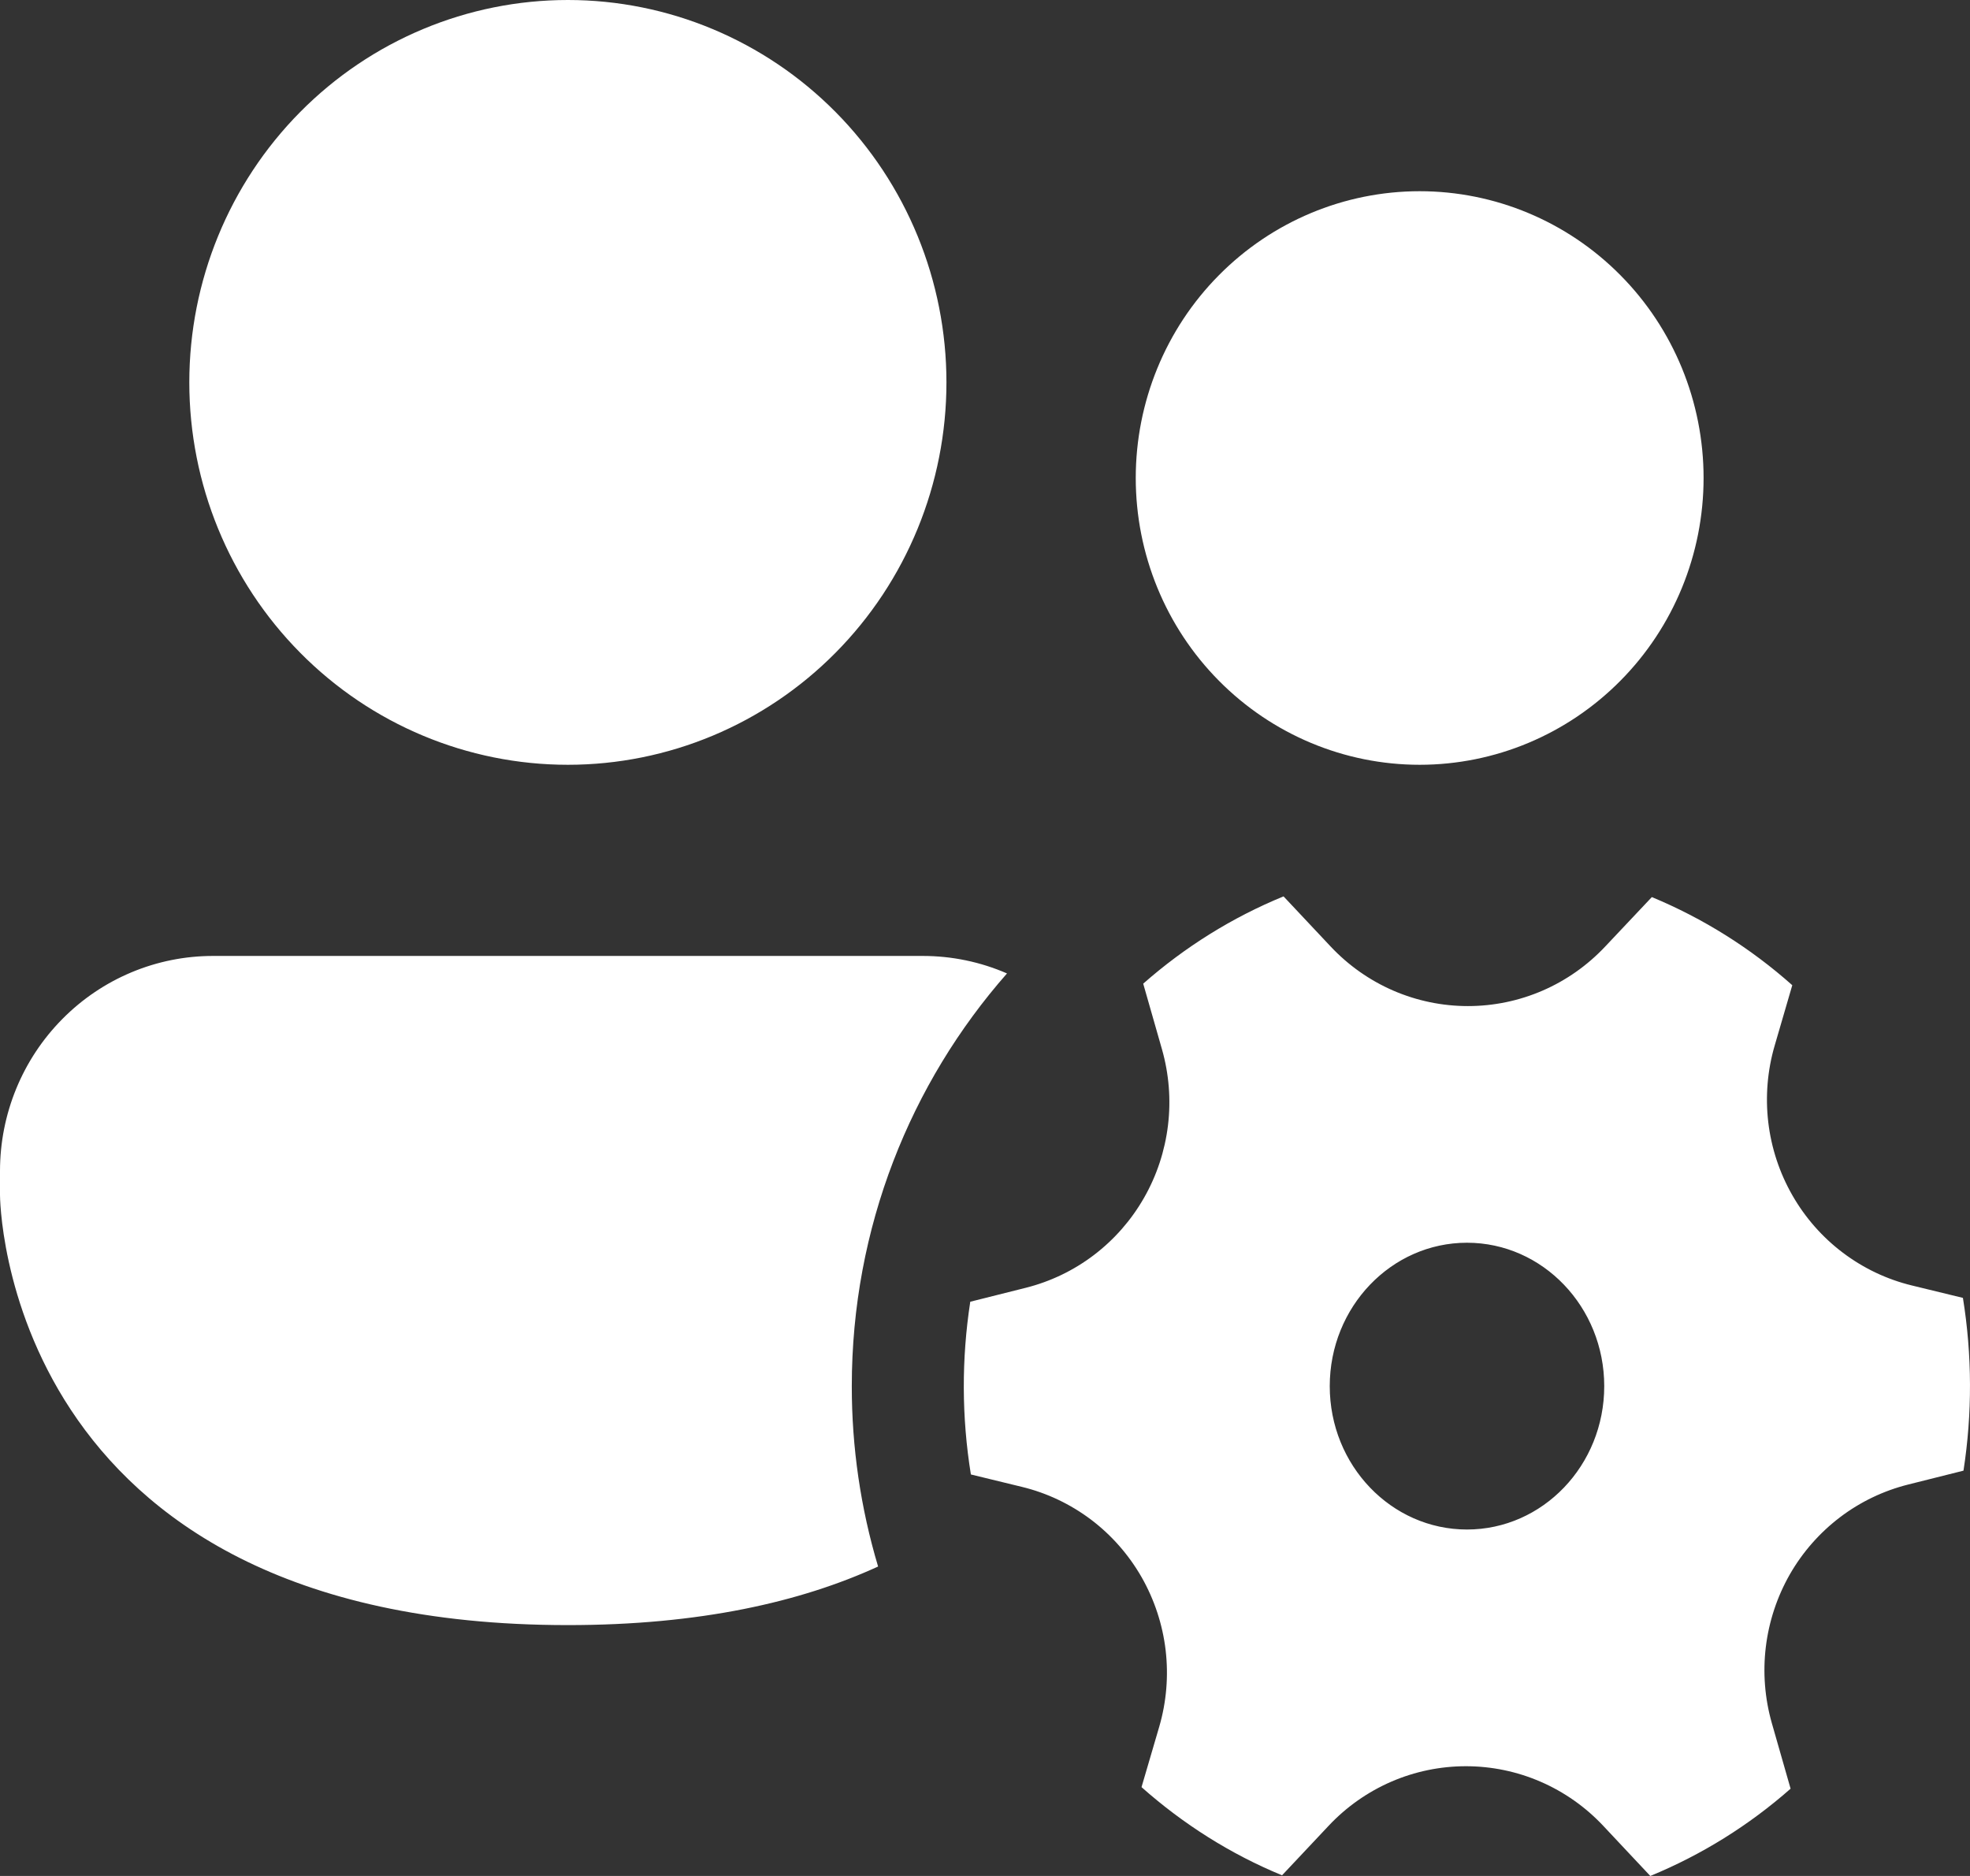 <svg width="42" height="40" viewBox="0 0 42 40" fill="none" xmlns="http://www.w3.org/2000/svg">
<rect x="0" y="0" width="42" height="40" fill="#333333" stroke="none"/>
<path d="M12.107 16.307C14.247 16.307 16.3 15.448 17.814 13.918C19.328 12.389 20.178 10.316 20.178 8.153C20.178 5.991 19.328 3.917 17.814 2.388C16.3 0.859 14.247 0 12.107 0C9.966 0 7.913 0.859 6.4 2.388C4.886 3.917 4.036 5.991 4.036 8.153C4.036 10.316 4.886 12.389 6.4 13.918C7.913 15.448 9.966 16.307 12.107 16.307ZM30.267 16.307C31.872 16.307 33.412 15.662 34.547 14.515C35.683 13.369 36.32 11.813 36.32 10.192C36.32 8.57 35.683 7.014 34.547 5.868C33.412 4.721 31.872 4.077 30.267 4.077C28.662 4.077 27.122 4.721 25.987 5.868C24.851 7.014 24.214 8.57 24.214 10.192C24.214 11.813 24.851 13.369 25.987 14.515C27.122 15.662 28.662 16.307 30.267 16.307ZM4.54 20.383C3.336 20.383 2.181 20.866 1.33 21.727C0.478 22.587 0 23.753 0 24.969V25.479C0 25.479 0 34.651 12.107 34.651C14.912 34.651 17.067 34.16 18.721 33.402C18.348 32.155 18.159 30.859 18.16 29.556C18.16 26.178 19.411 23.096 21.469 20.756C20.902 20.509 20.291 20.383 19.674 20.383H4.54ZM24.773 22.373C24.923 22.9 24.967 23.452 24.901 23.996C24.835 24.541 24.662 25.066 24.39 25.541C24.119 26.016 23.755 26.431 23.321 26.761C22.887 27.091 22.392 27.328 21.865 27.46L20.686 27.756C20.498 28.977 20.502 30.22 20.699 31.439L21.788 31.704C22.32 31.833 22.82 32.071 23.259 32.401C23.697 32.732 24.064 33.15 24.338 33.628C24.611 34.107 24.786 34.636 24.851 35.185C24.915 35.734 24.869 36.29 24.714 36.82L24.337 38.106C25.224 38.893 26.233 39.533 27.333 39.986L28.328 38.928C28.705 38.527 29.159 38.208 29.661 37.99C30.164 37.772 30.706 37.66 31.253 37.66C31.8 37.66 32.341 37.772 32.844 37.99C33.347 38.208 33.801 38.527 34.178 38.928L35.184 40C36.276 39.551 37.287 38.922 38.175 38.139L37.775 36.741C37.625 36.214 37.581 35.661 37.647 35.117C37.713 34.572 37.887 34.047 38.158 33.571C38.43 33.096 38.794 32.682 39.228 32.352C39.662 32.022 40.158 31.785 40.685 31.653L41.861 31.358C42.05 30.137 42.046 28.894 41.849 27.674L40.76 27.409C40.228 27.28 39.728 27.042 39.29 26.711C38.852 26.381 38.485 25.963 38.212 25.485C37.938 25.006 37.764 24.477 37.699 23.928C37.635 23.379 37.681 22.823 37.836 22.293L38.211 21.007C37.323 20.217 36.311 19.582 35.217 19.128L34.222 20.183C33.845 20.584 33.391 20.904 32.888 21.122C32.385 21.34 31.843 21.452 31.296 21.452C30.749 21.452 30.207 21.34 29.704 21.122C29.201 20.904 28.747 20.584 28.37 20.183L27.365 19.113C26.268 19.562 25.259 20.194 24.373 20.974L24.773 22.373ZM31.276 32.613C29.662 32.613 28.35 31.245 28.35 29.556C28.35 27.868 29.662 26.498 31.276 26.498C32.89 26.498 34.202 27.868 34.202 29.556C34.202 31.245 32.89 32.613 31.276 32.613Z" fill="white"/>
</svg>
